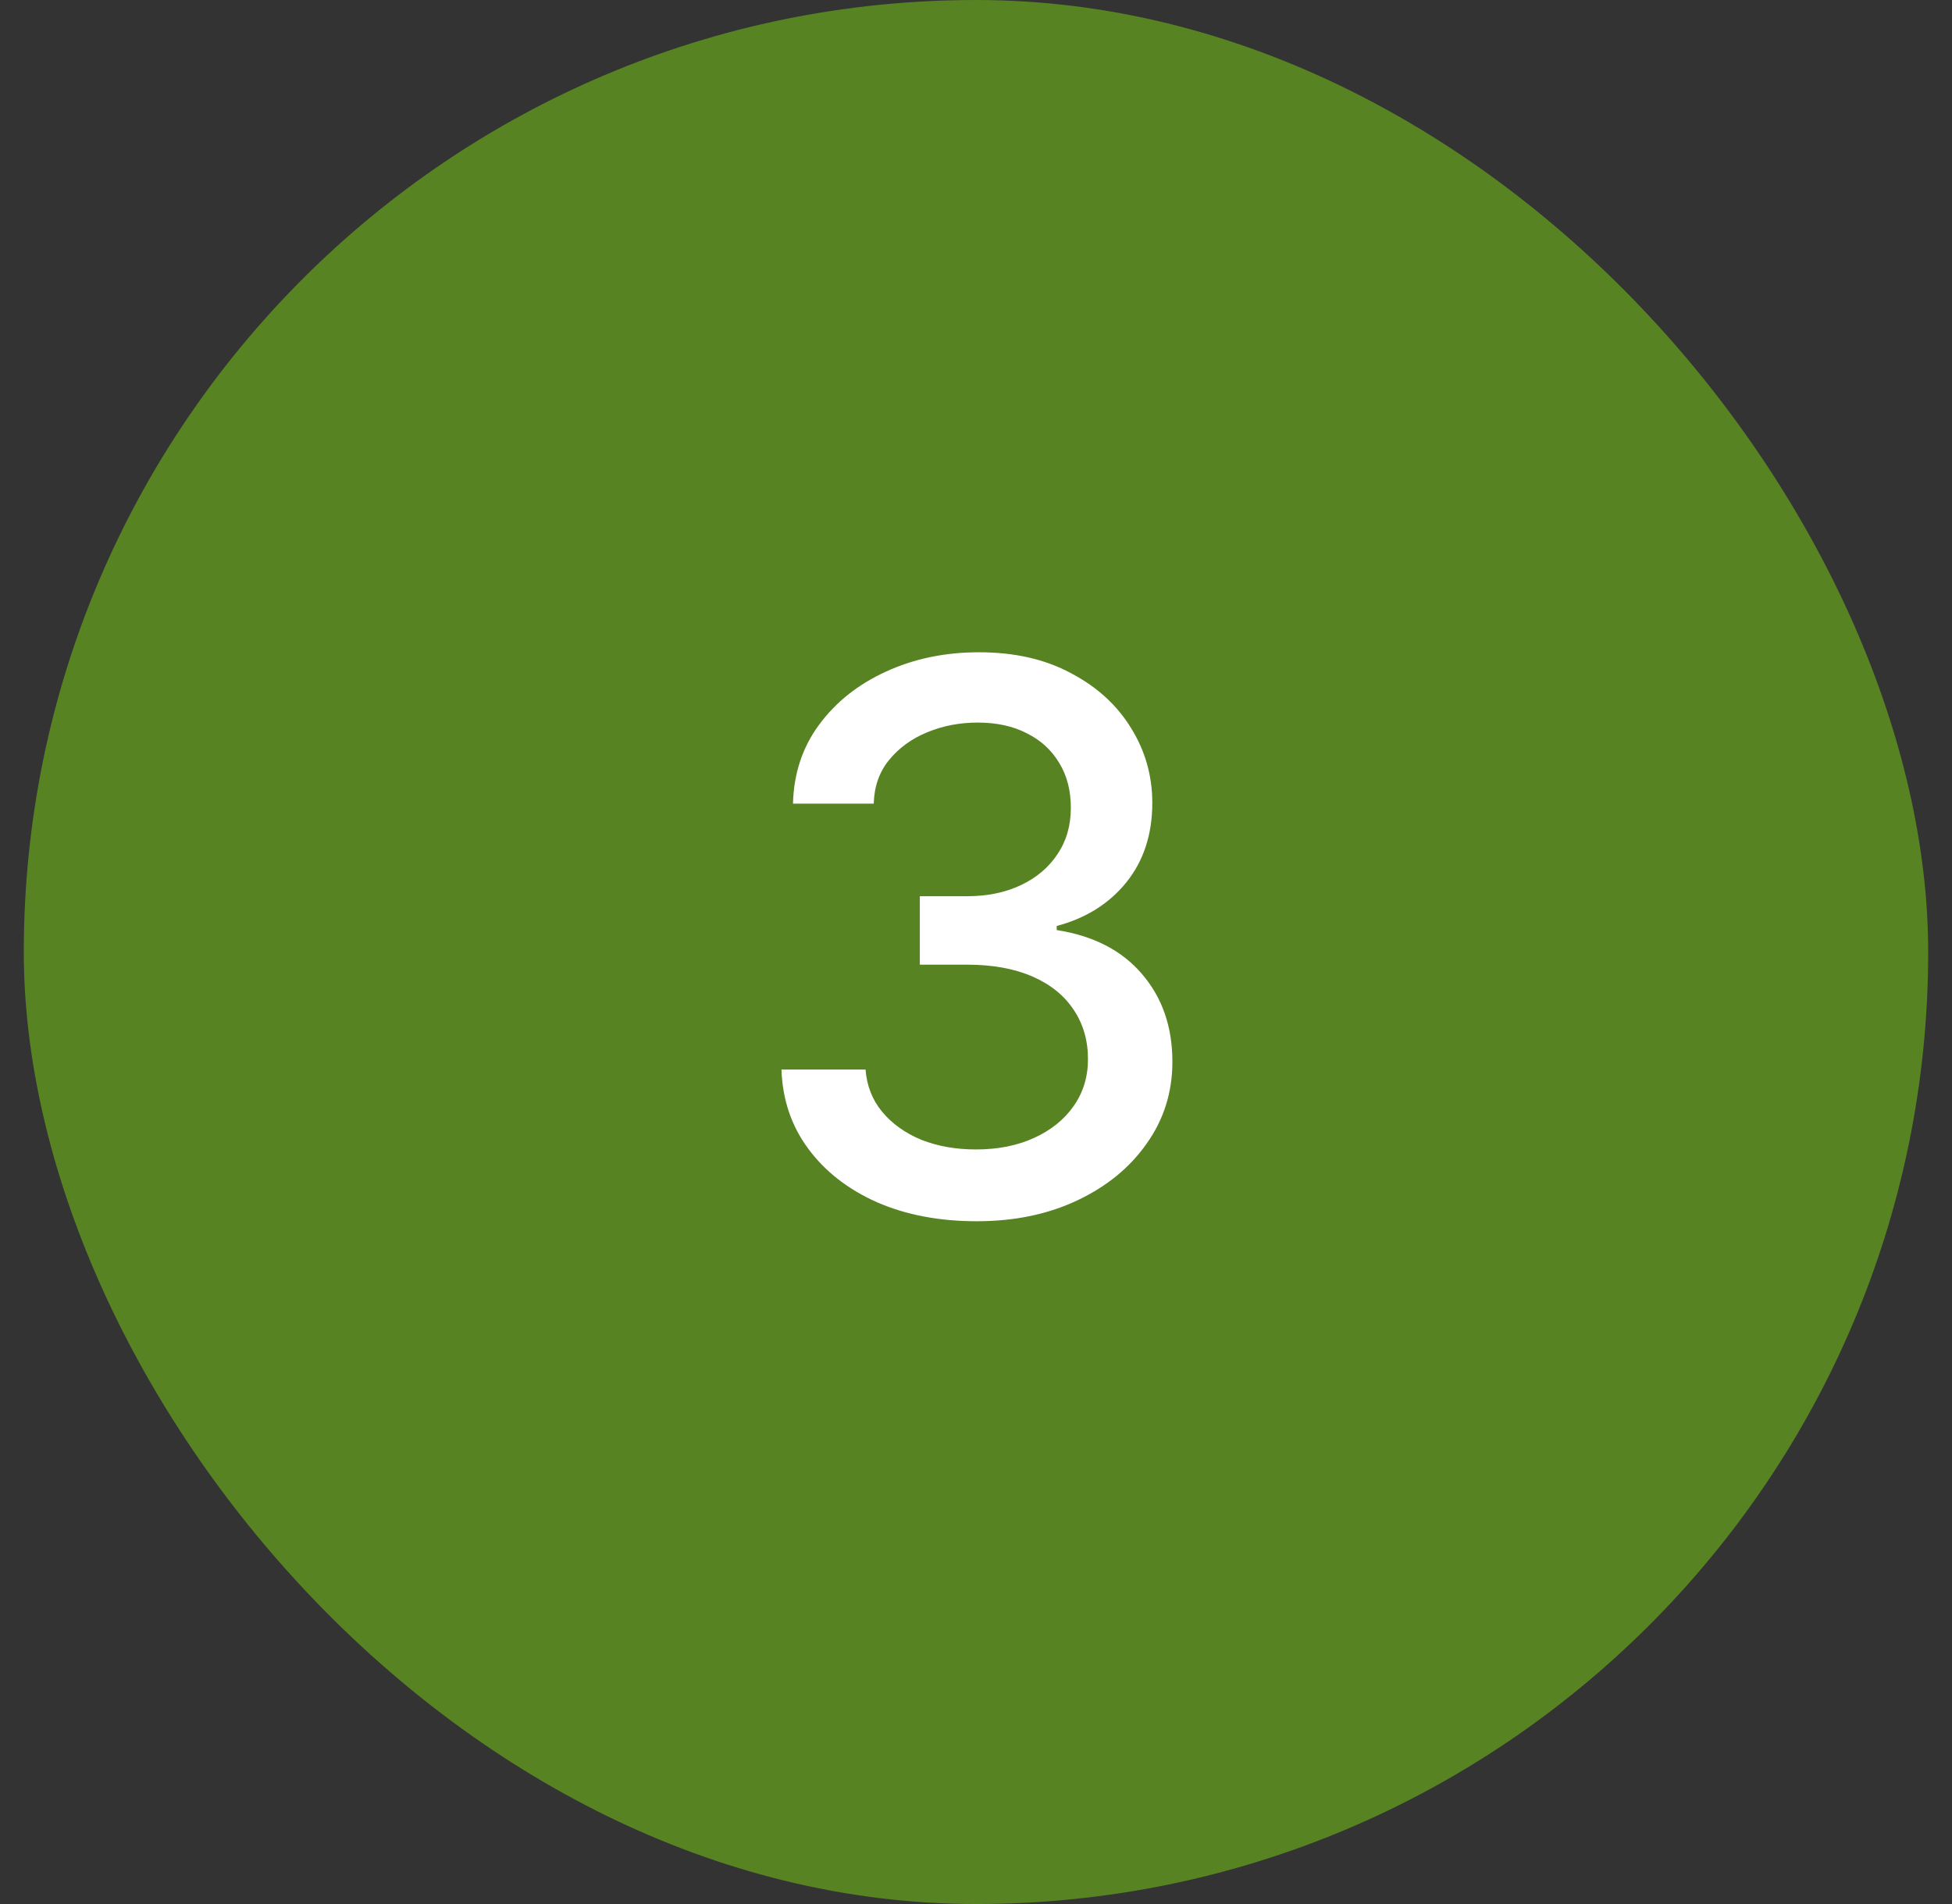 <?xml version="1.0" encoding="UTF-8"?> <svg xmlns="http://www.w3.org/2000/svg" width="41" height="40" viewBox="0 0 41 40" fill="none"><rect x="0" y="0" width="41" height="40" fill="#333333" stroke="none"/><rect x="0.5" width="40" height="40" rx="20" fill="#578323"></rect><path d="M20.516 25.656C19.729 25.656 19.031 25.523 18.422 25.258C17.813 24.987 17.331 24.612 16.977 24.133C16.622 23.654 16.435 23.099 16.414 22.469H18.18C18.206 22.812 18.323 23.109 18.531 23.359C18.74 23.609 19.013 23.805 19.352 23.945C19.695 24.081 20.078 24.148 20.5 24.148C20.958 24.148 21.365 24.068 21.719 23.906C22.073 23.745 22.349 23.523 22.547 23.242C22.75 22.956 22.852 22.625 22.852 22.25C22.852 21.859 22.753 21.516 22.555 21.219C22.357 20.917 22.068 20.682 21.688 20.516C21.307 20.349 20.849 20.266 20.313 20.266H19.32V18.828H20.313C20.74 18.828 21.117 18.75 21.445 18.594C21.773 18.438 22.029 18.221 22.211 17.945C22.398 17.669 22.492 17.344 22.492 16.969C22.492 16.609 22.412 16.297 22.25 16.031C22.089 15.76 21.862 15.552 21.57 15.406C21.279 15.255 20.935 15.18 20.539 15.18C20.159 15.18 19.805 15.247 19.477 15.383C19.148 15.518 18.88 15.713 18.672 15.969C18.469 16.219 18.362 16.523 18.352 16.883H16.656C16.672 16.253 16.854 15.7 17.203 15.227C17.557 14.747 18.026 14.375 18.61 14.109C19.198 13.838 19.849 13.703 20.563 13.703C21.307 13.703 21.951 13.849 22.492 14.141C23.039 14.427 23.461 14.812 23.758 15.297C24.055 15.776 24.203 16.299 24.203 16.867C24.203 17.529 24.021 18.086 23.656 18.539C23.292 18.987 22.805 19.292 22.195 19.453V19.539C22.966 19.659 23.563 19.966 23.985 20.461C24.412 20.956 24.625 21.57 24.625 22.305C24.625 22.945 24.445 23.518 24.086 24.023C23.732 24.529 23.245 24.927 22.625 25.219C22.011 25.51 21.307 25.656 20.516 25.656Z" fill="white"></path></svg> 